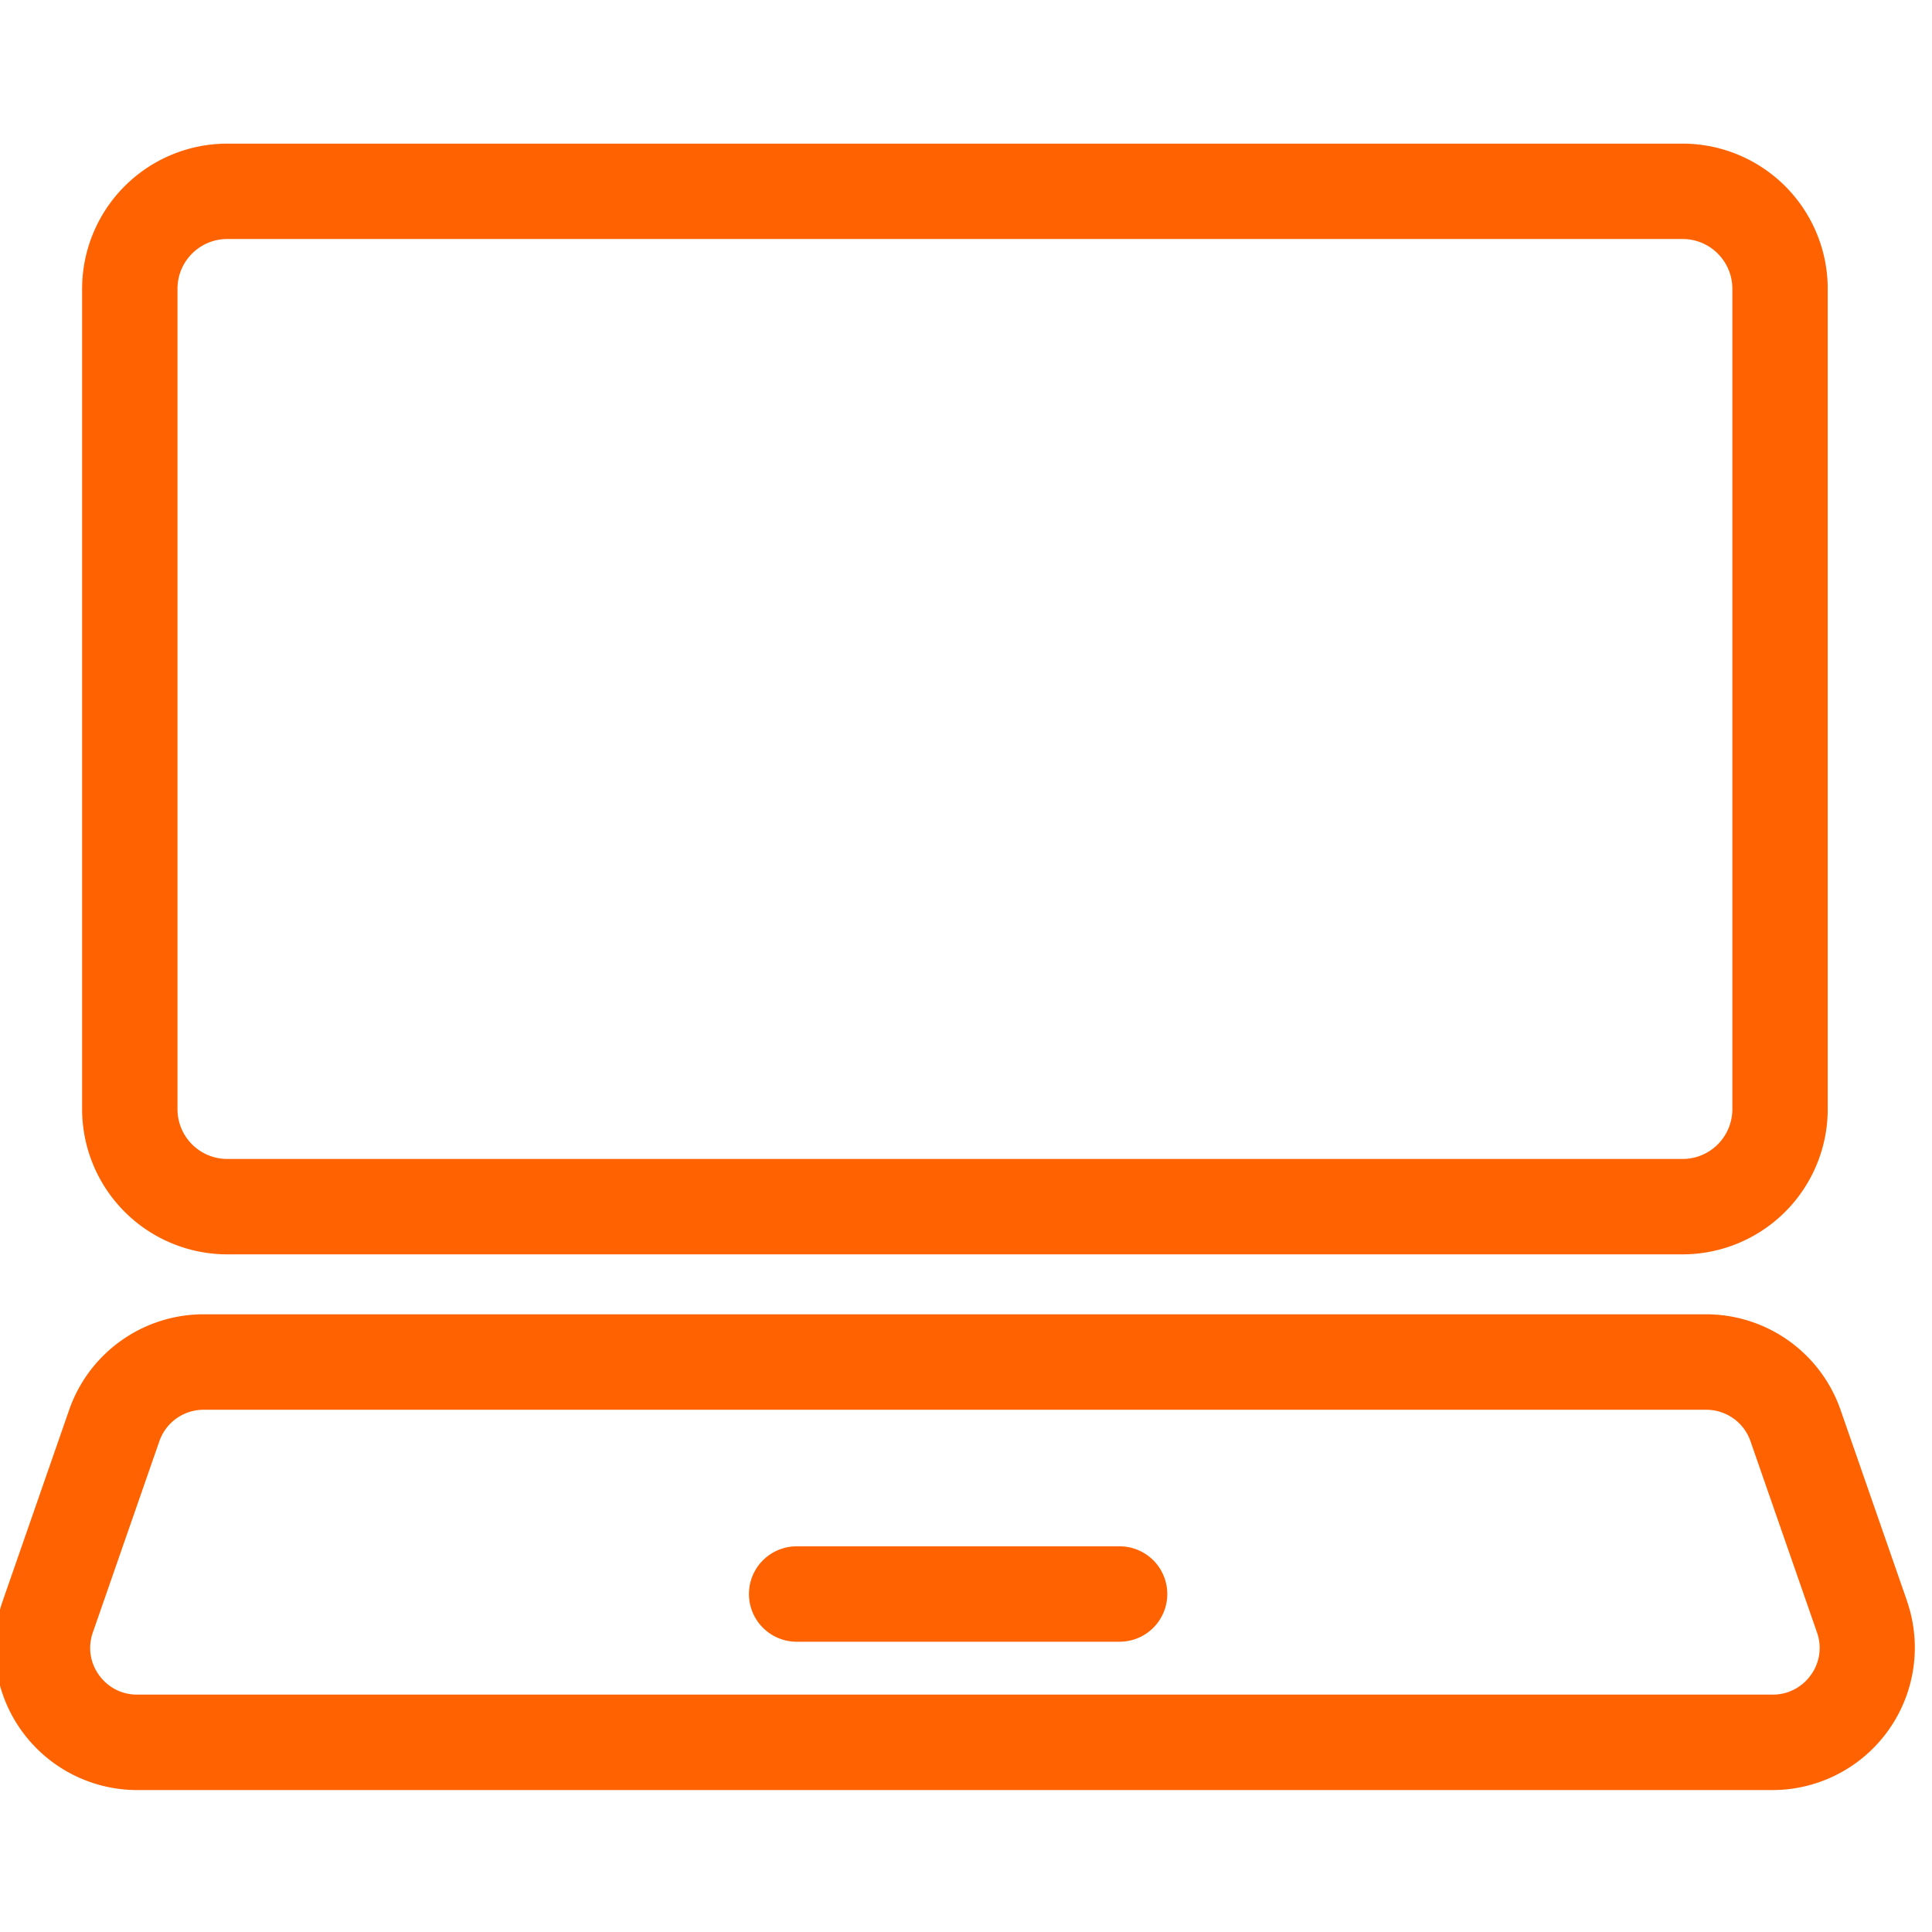 <?xml version="1.0" encoding="UTF-8"?>
<svg xmlns="http://www.w3.org/2000/svg" viewBox="0 0 32 32" width="2400" height="2400"><path fill="#ff6200" d="M31.587 26.519l-1.102-3.168a2.358 2.358 0 0 0-2.225-1.582H3.371a2.358 2.358 0 0 0-2.225 1.582L.044 26.519a2.359 2.359 0 0 0 2.225 3.13h27.092a2.359 2.359 0 0 0 2.225-3.13zm-1.593 1.223a.767.767 0 0 1-.632.326H2.27c-.254 0-.484-.119-.632-.326s-.184-.464-.1-.704L2.64 23.87a.775.775 0 0 1 .732-.52h24.889c.33 0 .624.209.732.52l1.102 3.168a.766.766 0 0 1-.1.704zM3.763 20.776H27.87a2.406 2.406 0 0 0 2.403-2.403V4.782a2.406 2.406 0 0 0-2.403-2.403H3.763A2.406 2.406 0 0 0 1.36 4.782v13.591a2.406 2.406 0 0 0 2.403 2.403zM2.94 4.782c0-.454.369-.823.823-.823H27.87c.454 0 .823.369.823.823v13.591a.824.824 0 0 1-.823.823H3.763a.824.824 0 0 1-.823-.823V4.782zm16.394 21.62a.79.79 0 0 1-.79.79h-5.349a.79.79 0 0 1 0-1.58h5.349a.79.79 0 0 1 .79.79z"/></svg>
